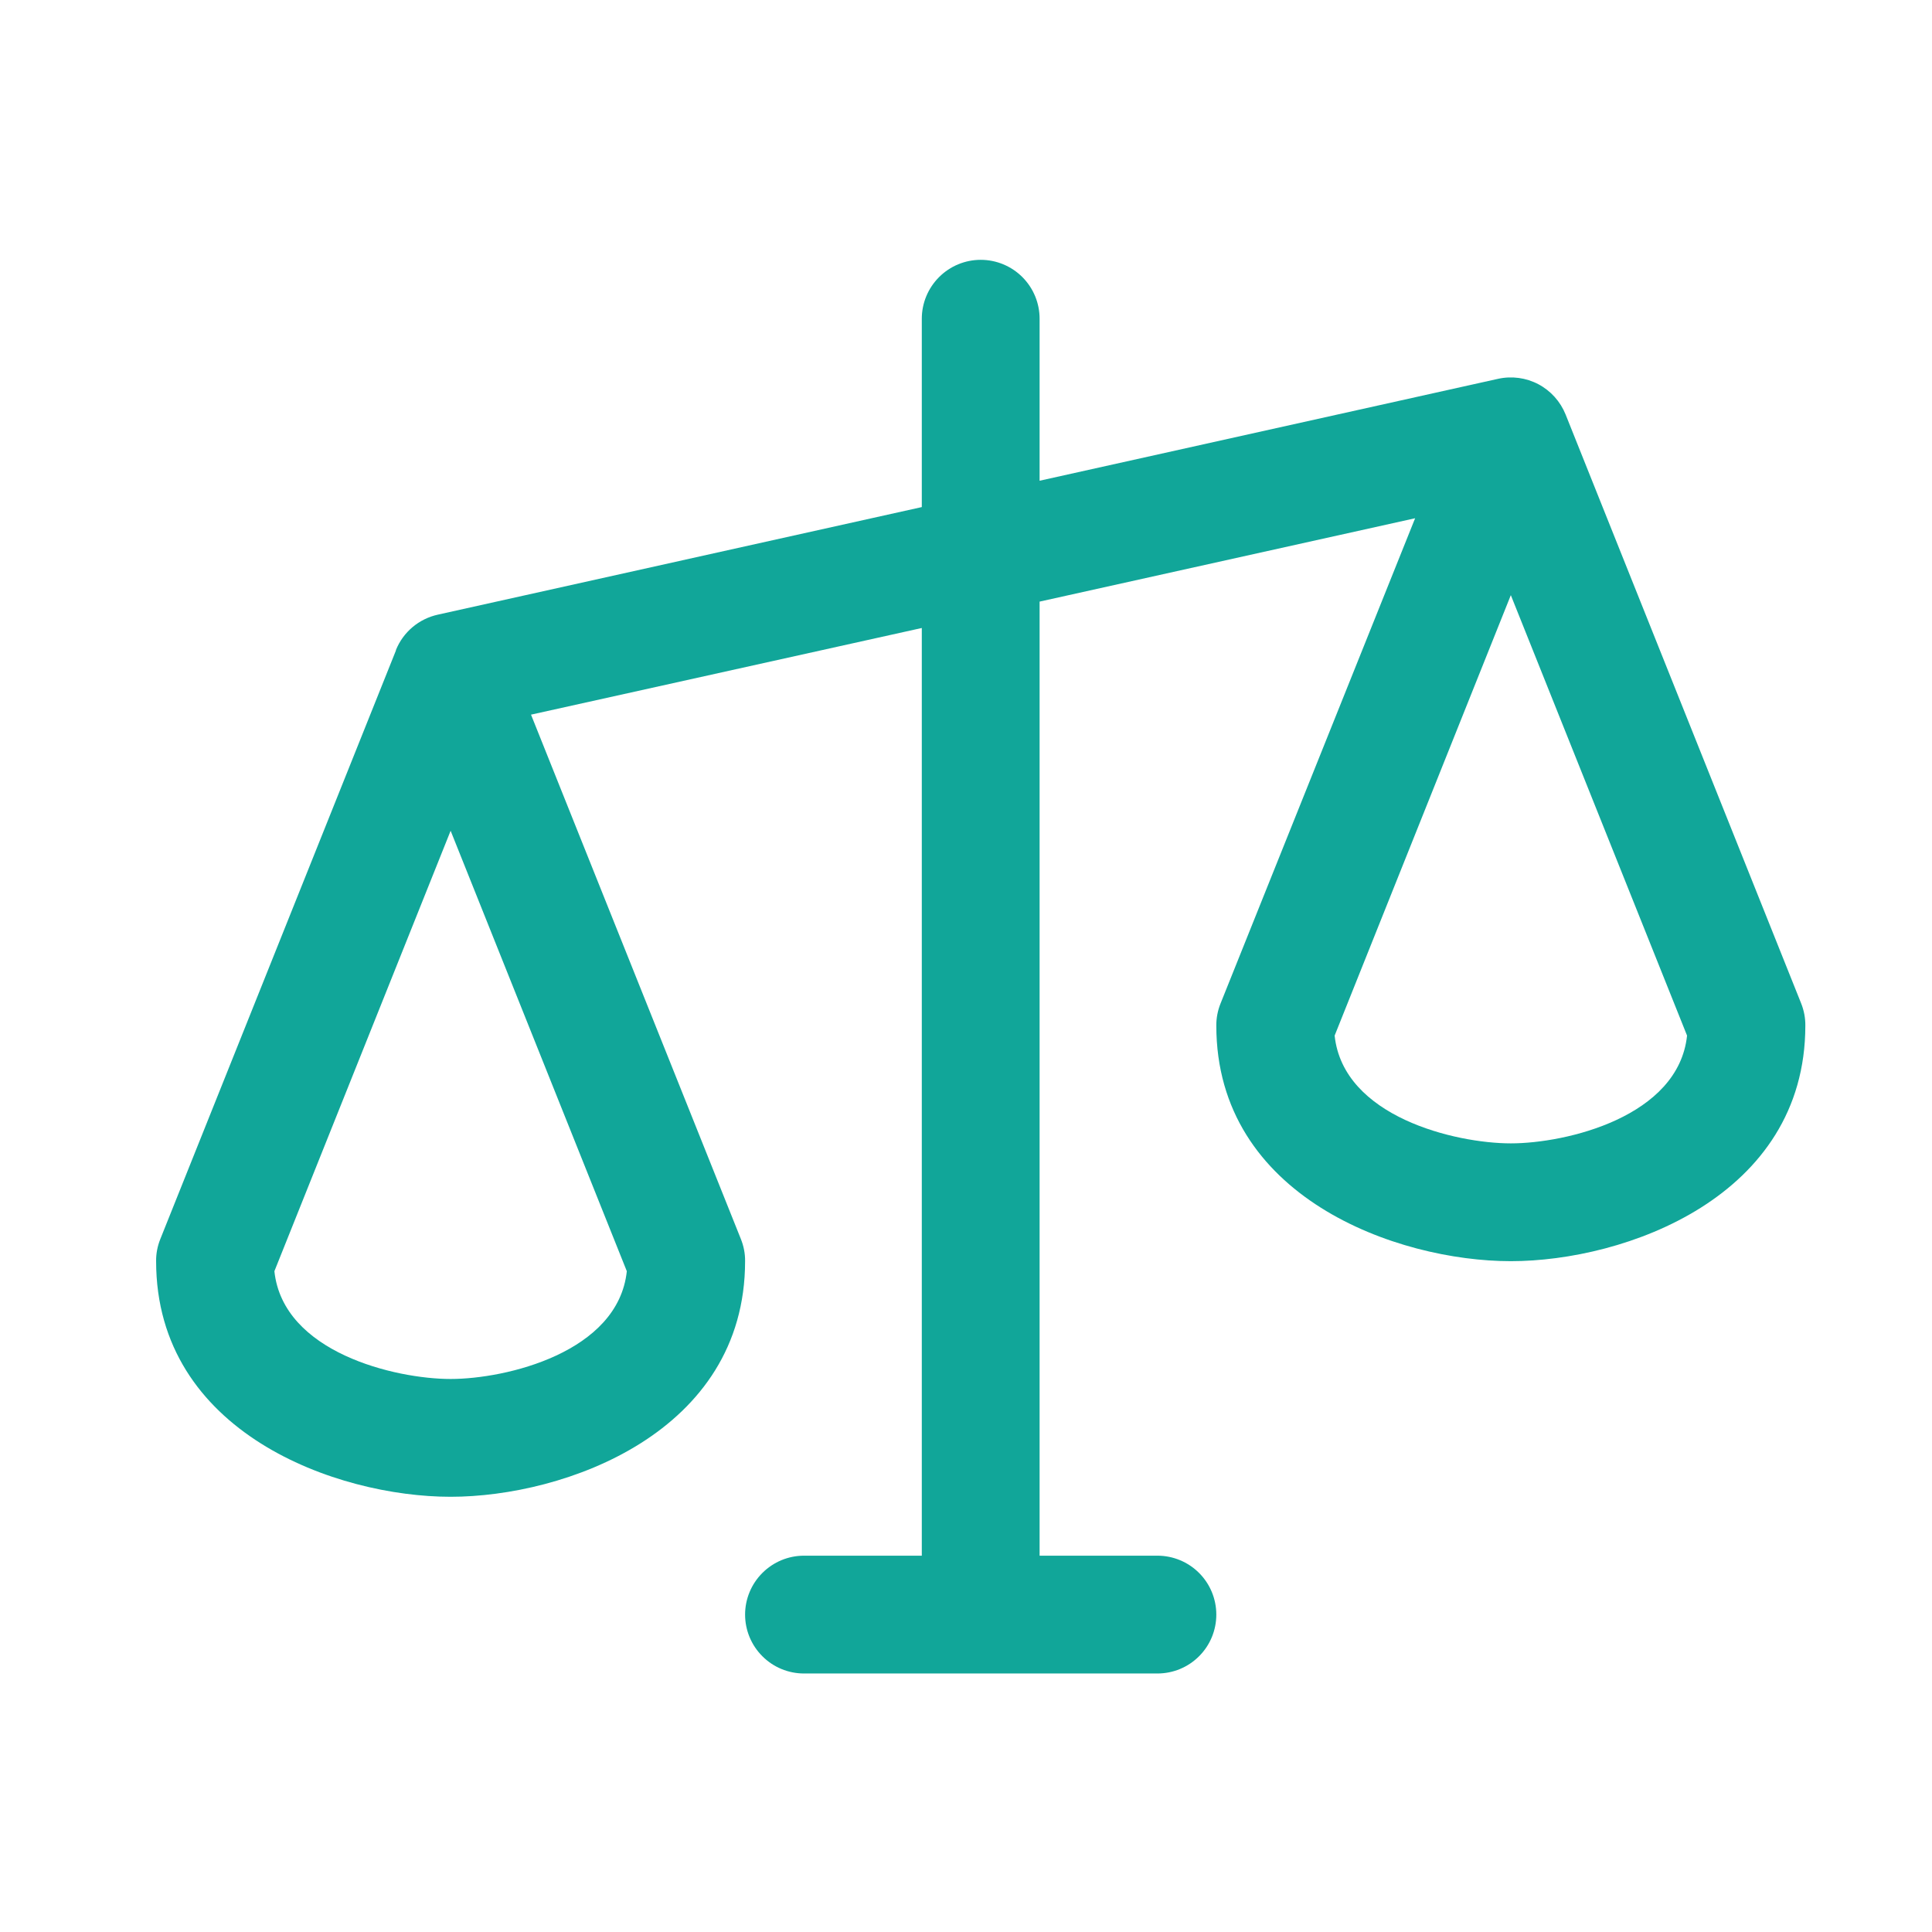 <svg width="41" height="41" viewBox="0 0 41 41" fill="none" xmlns="http://www.w3.org/2000/svg">
<path d="M38.224 21.295L33.224 8.795C33.113 8.52 32.909 8.293 32.647 8.154C32.385 8.016 32.082 7.975 31.792 8.039L22.062 10.202V6.764C22.062 6.433 21.931 6.115 21.696 5.88C21.462 5.646 21.144 5.514 20.812 5.514C20.481 5.514 20.163 5.646 19.929 5.88C19.694 6.115 19.562 6.433 19.562 6.764V10.761L9.291 13.044C9.093 13.088 8.908 13.179 8.753 13.31C8.598 13.441 8.478 13.607 8.402 13.795V13.805L3.402 26.295C3.342 26.444 3.311 26.604 3.313 26.764C3.313 30.406 7.147 31.764 9.563 31.764C11.978 31.764 15.812 30.406 15.812 26.764C15.814 26.604 15.783 26.444 15.723 26.295L11.269 15.166L19.562 13.327V33.014H17.062C16.731 33.014 16.413 33.146 16.179 33.38C15.944 33.615 15.812 33.933 15.812 34.264C15.812 34.596 15.944 34.914 16.179 35.148C16.413 35.383 16.731 35.514 17.062 35.514H24.562C24.894 35.514 25.212 35.383 25.446 35.148C25.681 34.914 25.812 34.596 25.812 34.264C25.812 33.933 25.681 33.615 25.446 33.38C25.212 33.146 24.894 33.014 24.562 33.014H22.062V12.767L30.031 10.998L25.902 21.295C25.842 21.444 25.811 21.604 25.812 21.764C25.812 25.406 29.647 26.764 32.062 26.764C34.478 26.764 38.312 25.406 38.312 21.764C38.314 21.604 38.283 21.444 38.224 21.295ZM9.563 29.264C8.386 29.264 6.006 28.7 5.823 26.977L9.563 17.63L13.302 26.977C13.119 28.7 10.739 29.264 9.563 29.264ZM32.062 24.264C30.886 24.264 28.506 23.7 28.323 21.977L32.062 12.63L35.802 21.977C35.619 23.7 33.239 24.264 32.062 24.264Z" fill="#11A699"/>
</svg>
